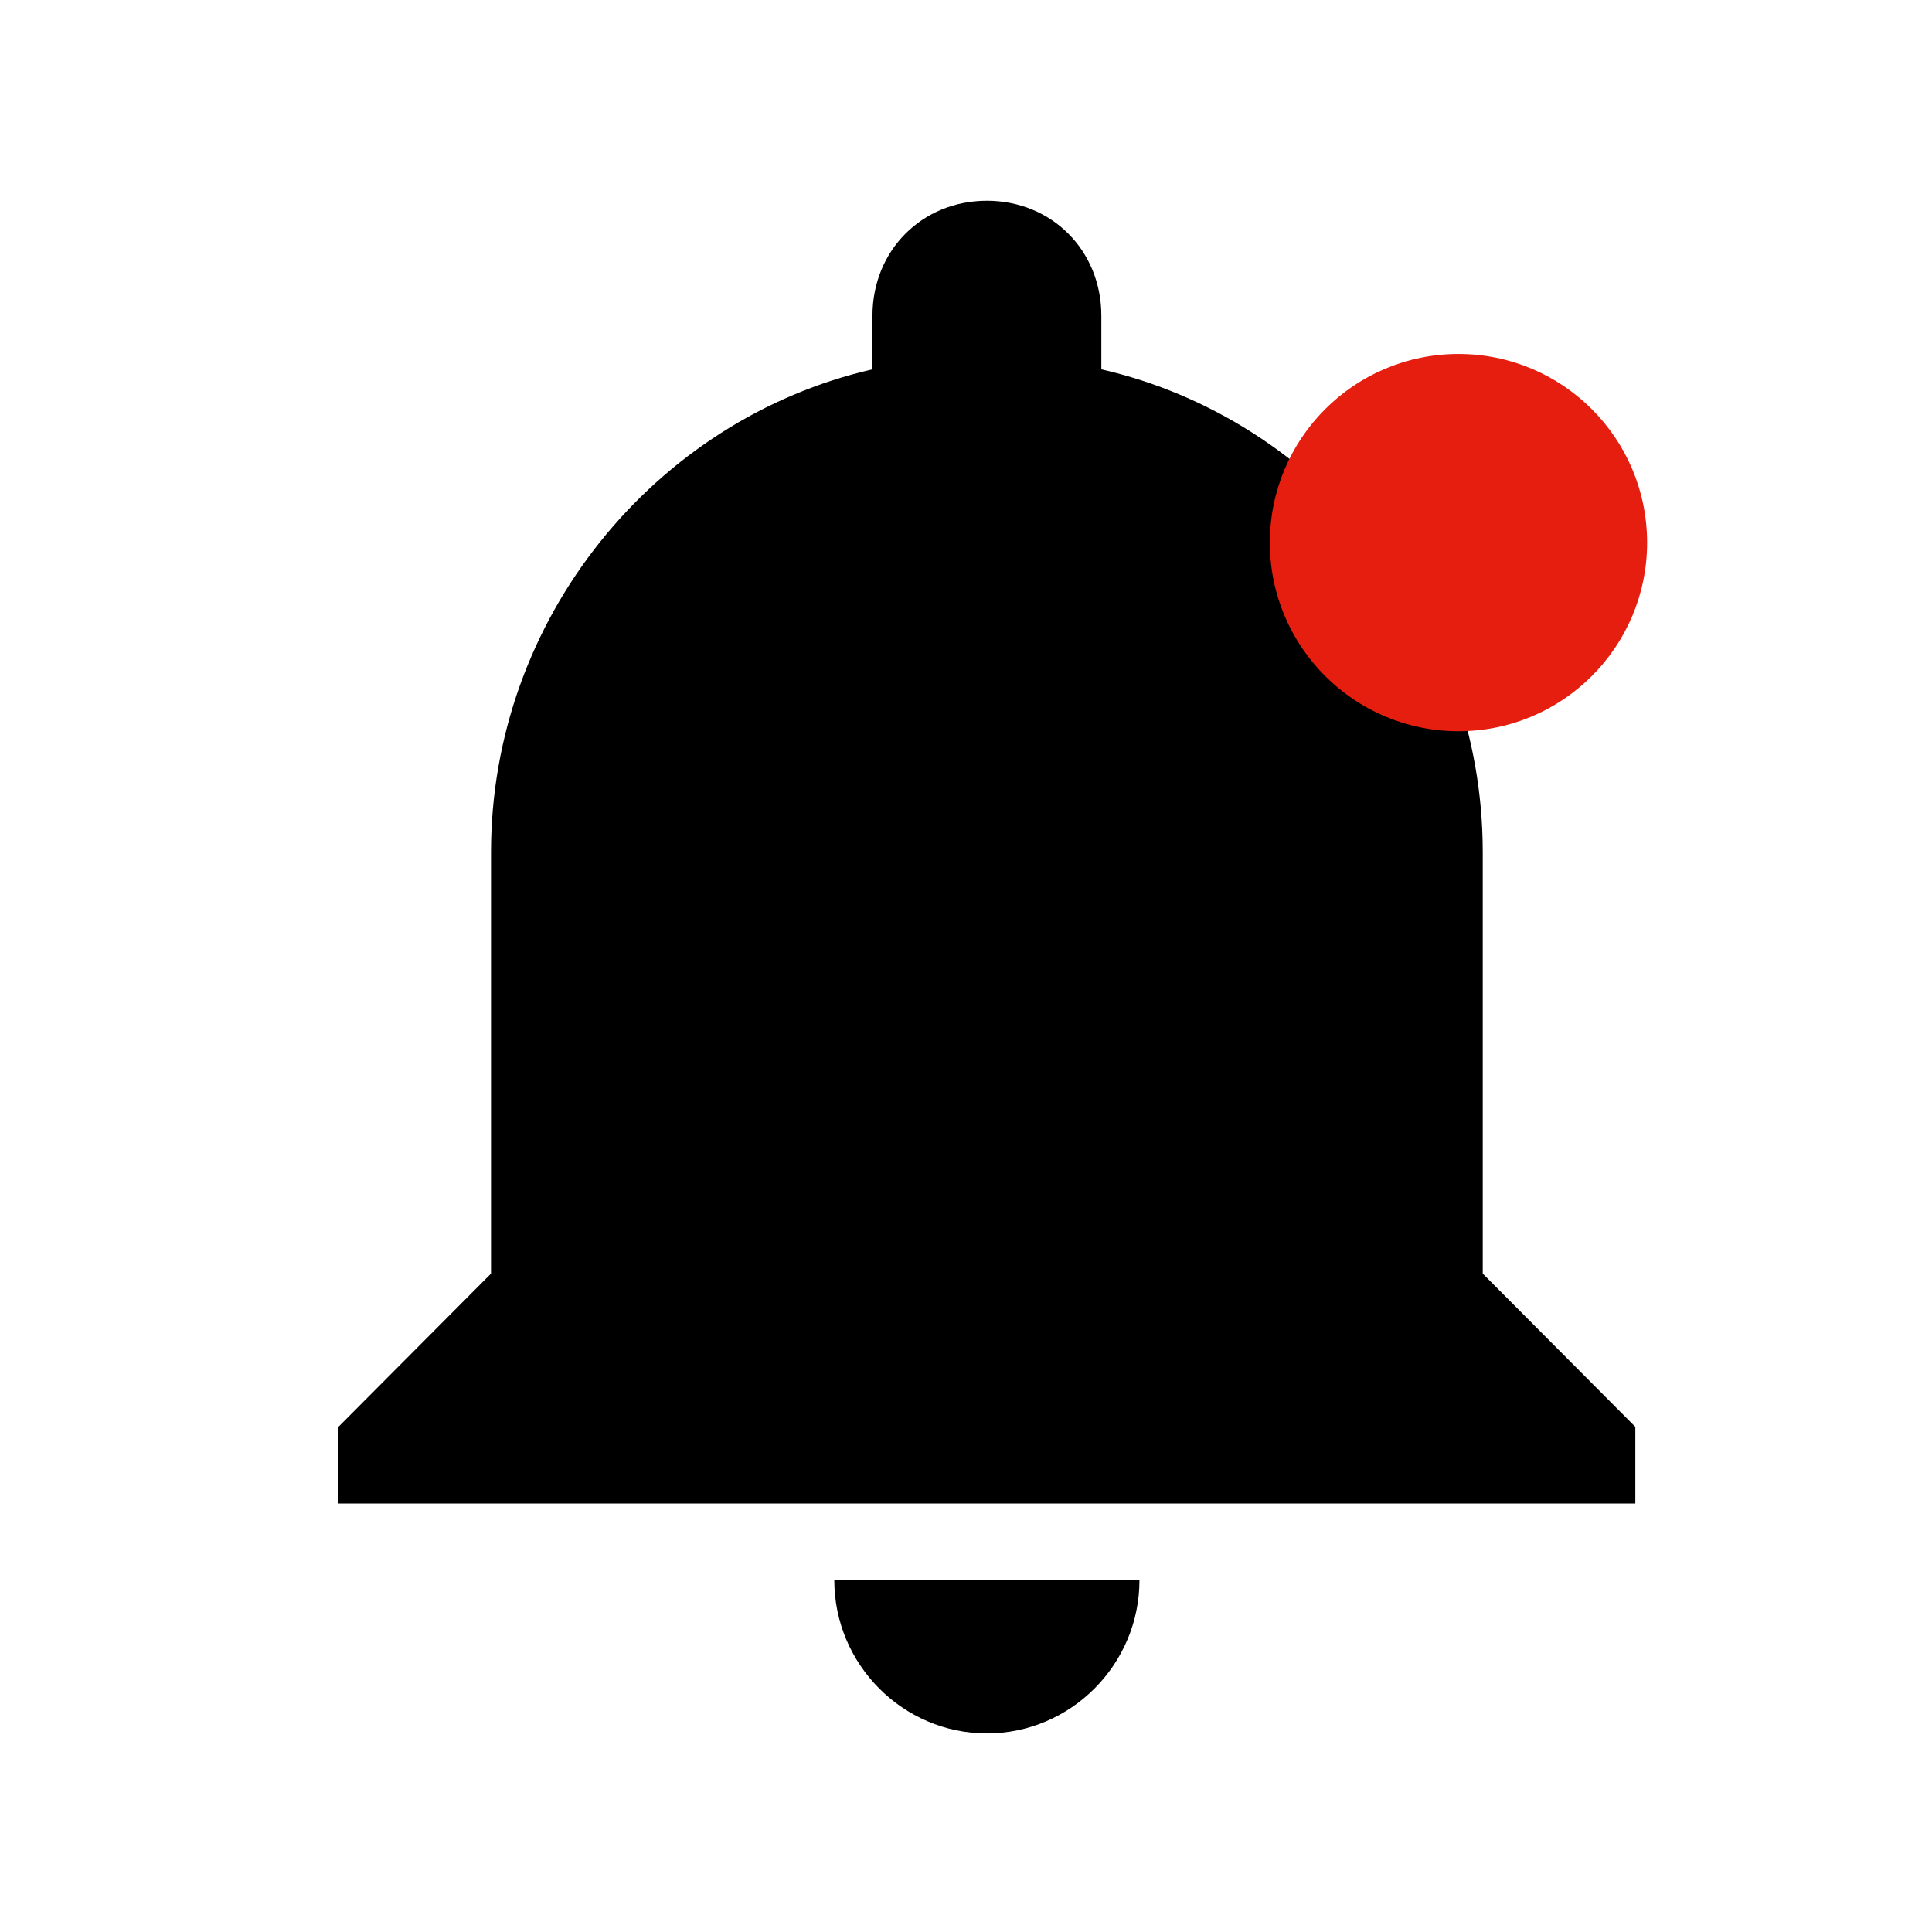 <svg width="41" height="41" viewBox="0 0 41 41" fill="none" xmlns="http://www.w3.org/2000/svg">
<path d="M20.943 36.786C22.724 36.786 24.181 35.322 24.181 33.533H17.705C17.705 35.322 19.162 36.786 20.943 36.786ZM31.466 27.028V18.083C31.466 13.123 27.986 8.895 23.372 7.838V6.699C23.372 5.317 22.32 4.26 20.943 4.26C19.567 4.26 18.515 5.317 18.515 6.699V7.838C13.901 8.895 10.42 13.123 10.42 18.083V27.028L7.182 30.28V31.907H34.704V30.28L31.466 27.028Z" fill="black"/>
<circle cx="30.951" cy="11.515" r="4.003" fill="#E51E0F"/>
</svg>

